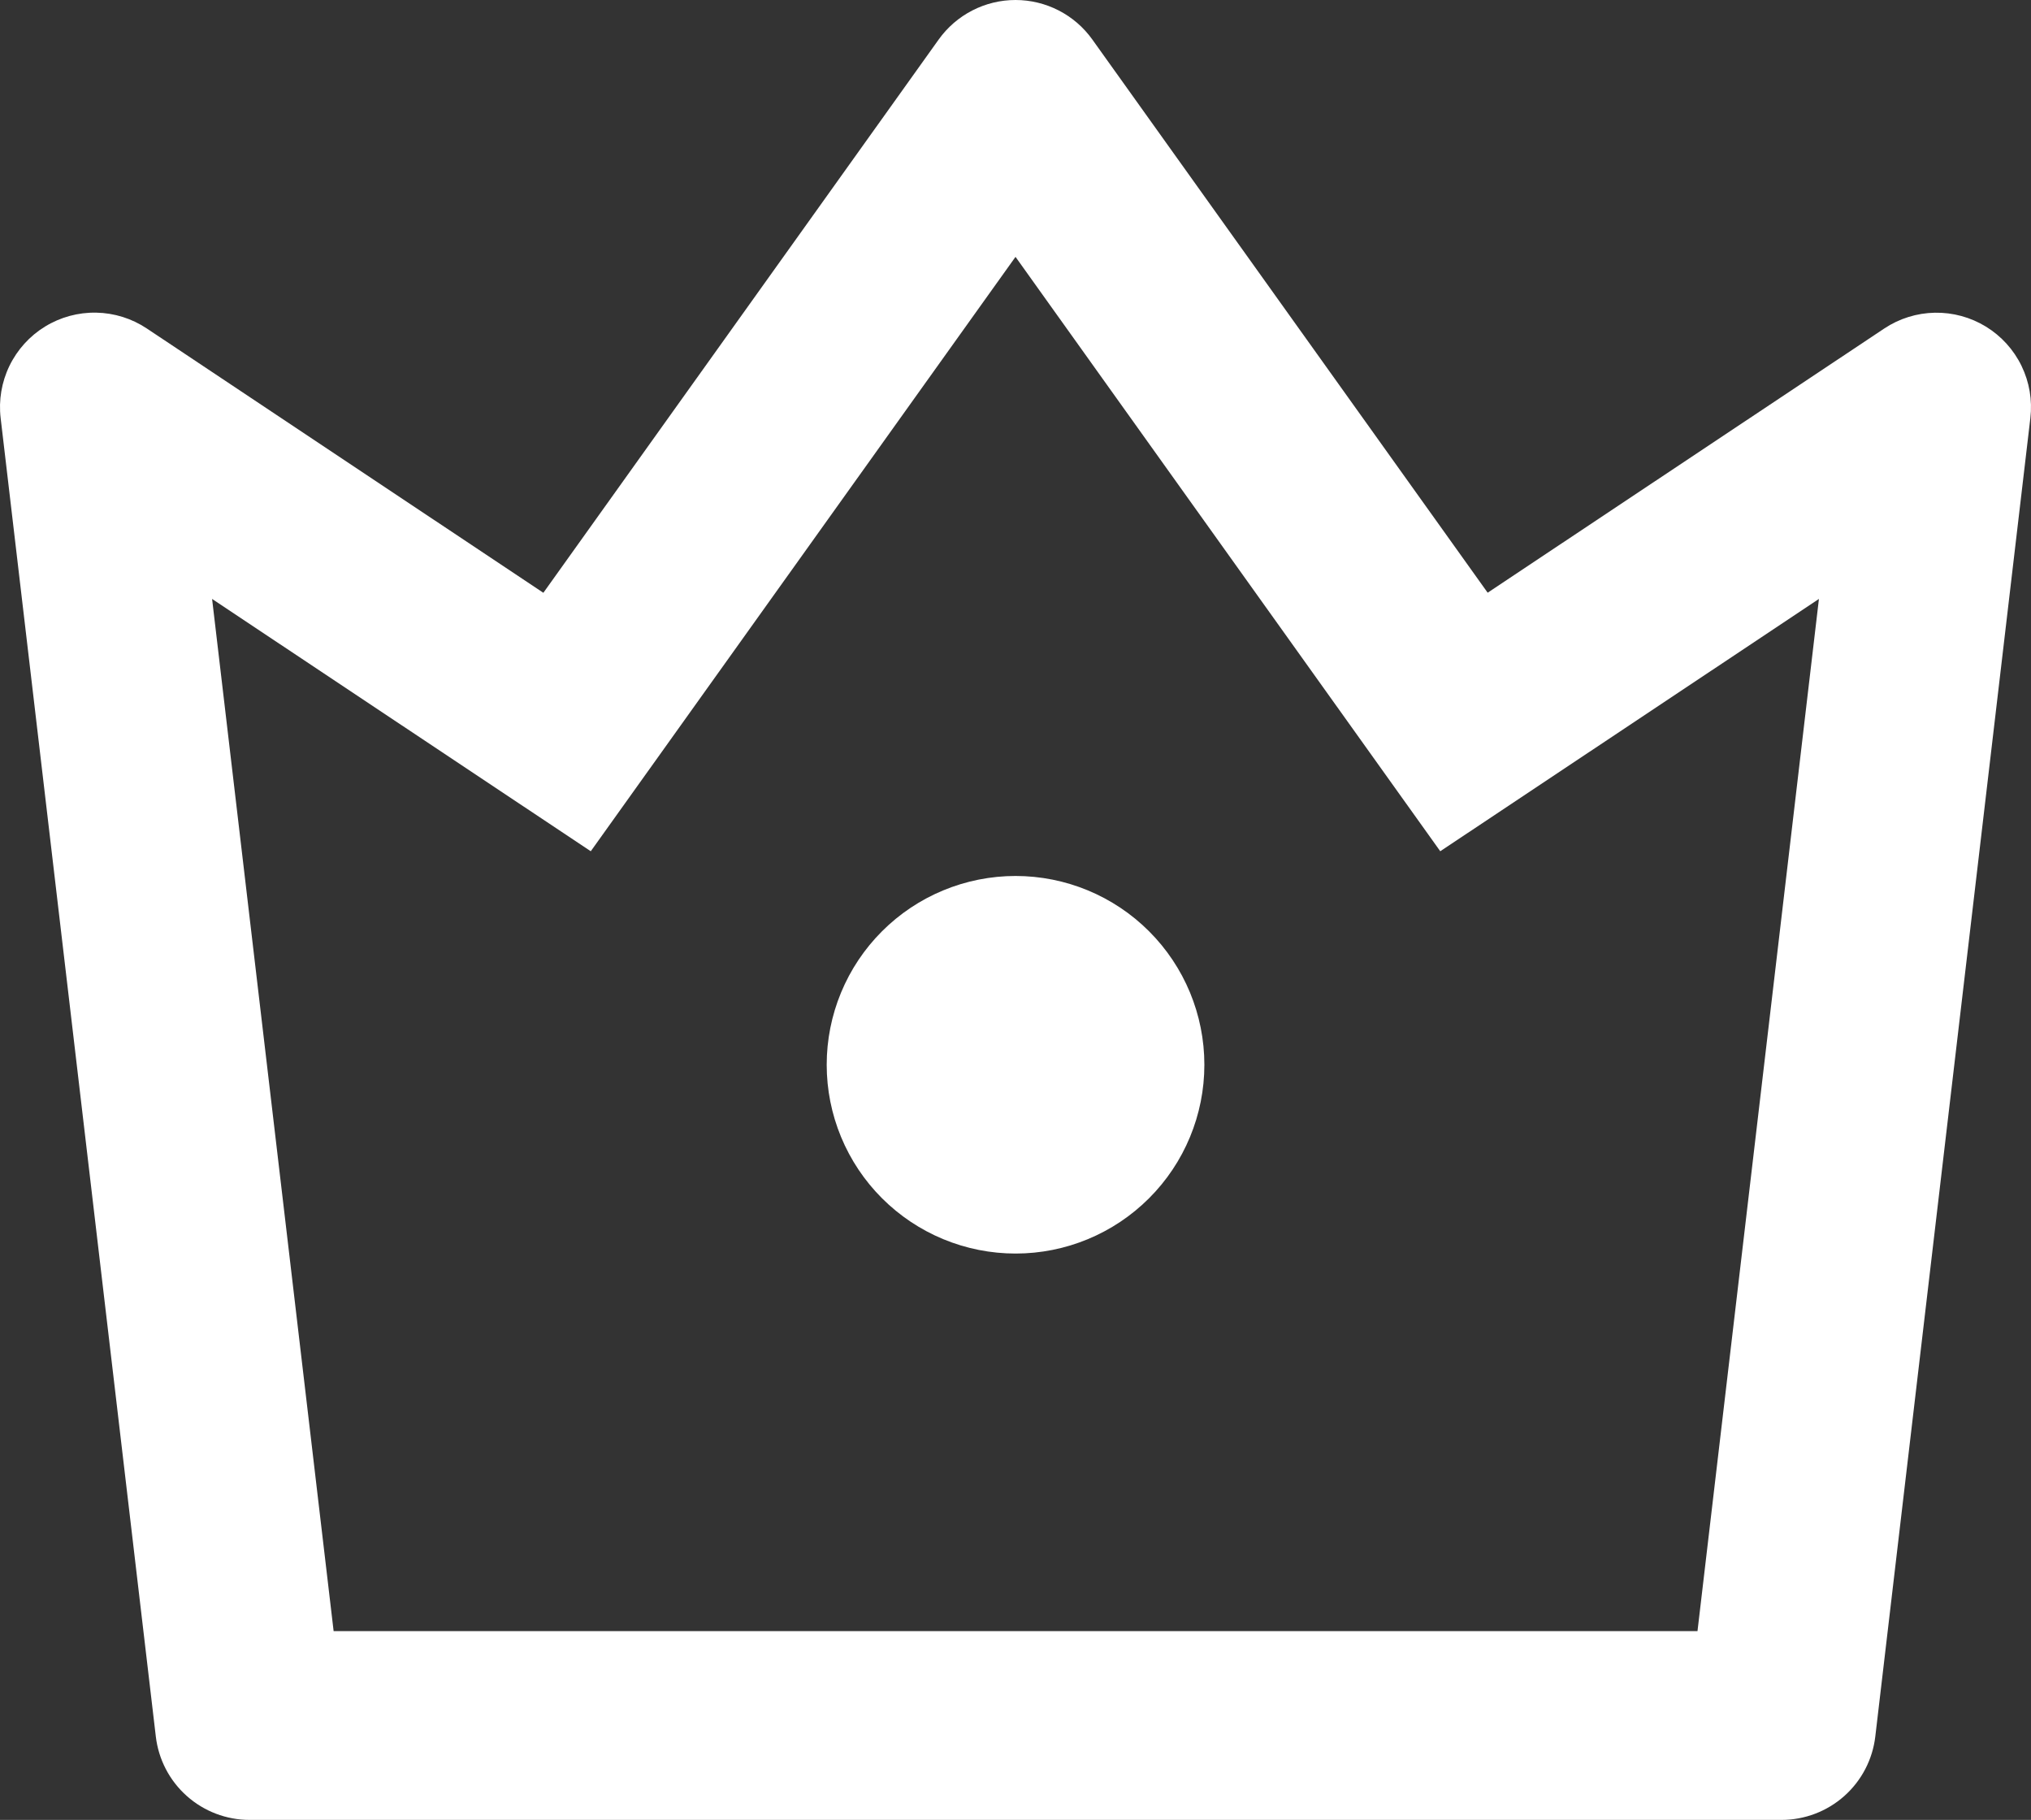 <?xml version="1.0" encoding="UTF-8"?> <svg xmlns="http://www.w3.org/2000/svg" width="173" height="155" viewBox="0 0 173 155" fill="none"><rect x="0" y="0" width="173" height="155" fill="#333333" stroke="none"/> <path d="M18.066 51.011L28.418 138.921H144.592L154.936 51.011L122.681 72.5L86.501 21.876L50.321 72.5L18.066 51.011ZM12.508 27.978L46.283 50.488L79.953 3.37C80.697 2.327 81.68 1.478 82.819 0.892C83.957 0.306 85.22 0 86.501 0C87.782 0 89.044 0.306 90.183 0.892C91.322 1.478 92.304 2.327 93.048 3.37L126.719 50.48L160.502 27.978C161.78 27.128 163.274 26.662 164.809 26.634C166.344 26.606 167.854 27.017 169.162 27.819C170.471 28.622 171.522 29.781 172.192 31.161C172.863 32.541 173.124 34.084 172.945 35.607L159.738 147.893C159.509 149.85 158.569 151.655 157.097 152.965C155.624 154.275 153.722 155 151.75 155H21.259C19.288 155 17.385 154.275 15.913 152.965C14.44 151.655 13.501 149.85 13.272 147.893L0.056 35.615C-0.125 34.09 0.134 32.544 0.804 31.162C1.474 29.779 2.526 28.617 3.836 27.814C5.146 27.01 6.659 26.599 8.196 26.628C9.733 26.657 11.229 27.125 12.508 27.978ZM86.509 106.764C84.396 106.764 82.304 106.349 80.352 105.541C78.4 104.734 76.627 103.55 75.132 102.057C73.638 100.565 72.453 98.792 71.644 96.842C70.835 94.891 70.418 92.801 70.418 90.689C70.417 88.578 70.833 86.487 71.641 84.536C72.449 82.585 73.633 80.812 75.127 79.319C76.62 77.825 78.393 76.64 80.345 75.832C82.296 75.023 84.388 74.607 86.501 74.606C90.767 74.606 94.859 76.3 97.876 79.316C100.893 82.331 102.588 86.421 102.588 90.685C102.588 94.949 100.893 99.039 97.876 102.054C94.859 105.07 90.775 106.764 86.509 106.764Z" fill="white"></path> </svg> 